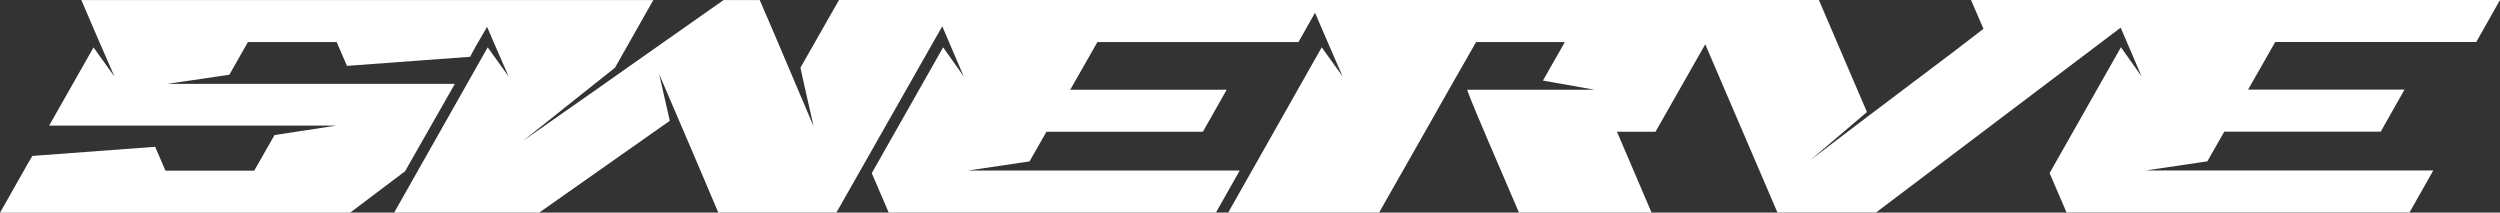 <?xml version="1.0" encoding="UTF-8"?>
<svg id="Layer_2" data-name="Layer 2" xmlns="http://www.w3.org/2000/svg" viewBox="0 0 346.93 29.5">
  <rect x="0" y="0" width="346.93" height="29.5" fill="#333333" stroke="none"/>
  <defs>
    <style>
      .cls-1 {
        fill: #fff;
        stroke-width: 0px;
      }
    </style>
  </defs>
  <g id="Layer_1-2" data-name="Layer 1">
    <path class="cls-1" d="M343.63,5.84l3.3-5.84h-73.41l1.73,4-4.58,3.51-11.37,8.57-8.1,6.16,7.88-6.69-6.67-15.55H116.43l-5.35,9.39.47,2.16,1.36,6-5.25-12.36-2.23-5.18h-5.02l-8.43,5.92-7.66,5.39-.11.08-11.59,8.12,8.1-6.45,4.62-3.67,5.32-9.39H11.29l2.35,5.47,2.24,5.14-2.9-4.04-6.16,10.85h39.86l-8.58,1.31-2.82,4.94h-12.32l-1.43-3.31-17.05,1.27-.73,1.26-.44.78-3.3,5.83h48.58l7.63-5.75.04-.08,6.86-12.04H23.21l8.62-1.27,2.57-4.53h12.32l1.43,3.3,17.09-1.26.7-1.31,1.47-2.53.18-.32.75,1.75,2.24,5.14-2.9-4.04-12.98,22.93h20.13l18.11-12.73-.11-.53-1.36-5.96,5.28,12.32,2.93,6.9h16.39l14.69-25.85.78,1.82,2.2,5.14-2.86-4.04-9.9,17.46,2.35,5.47h45.41l3.3-5.83h-37.75l8.58-1.27,2.35-4.12h21.71l3.3-5.83h-21.71l3.77-6.61h27.9l2.3-4.07,1.59,3.7,2.24,5.14-2.9-4.04-12.98,22.93h20.94l6.38-11.22,3.3-5.83,3.78-6.61h12.32l-3.04,5.34,7.15,1.27h-17.67c.48,1.44,2.38,5.83,2.38,5.83l.48,1.14,4.33,10.08h18.4l-4.8-11.22h5.35l6.9-12.13.34.78,9.68,22.56h13.68l27.86-21.05,6.09-4.6.7,1.62,2.2,5.14-2.86-4.04-9.9,17.46,2.35,5.47h47.59l3.3-5.83h-39.93l8.58-1.27,2.35-4.12h21.71l3.3-5.83h-21.71l3.77-6.61h27.9Z"/>
  </g>
</svg>